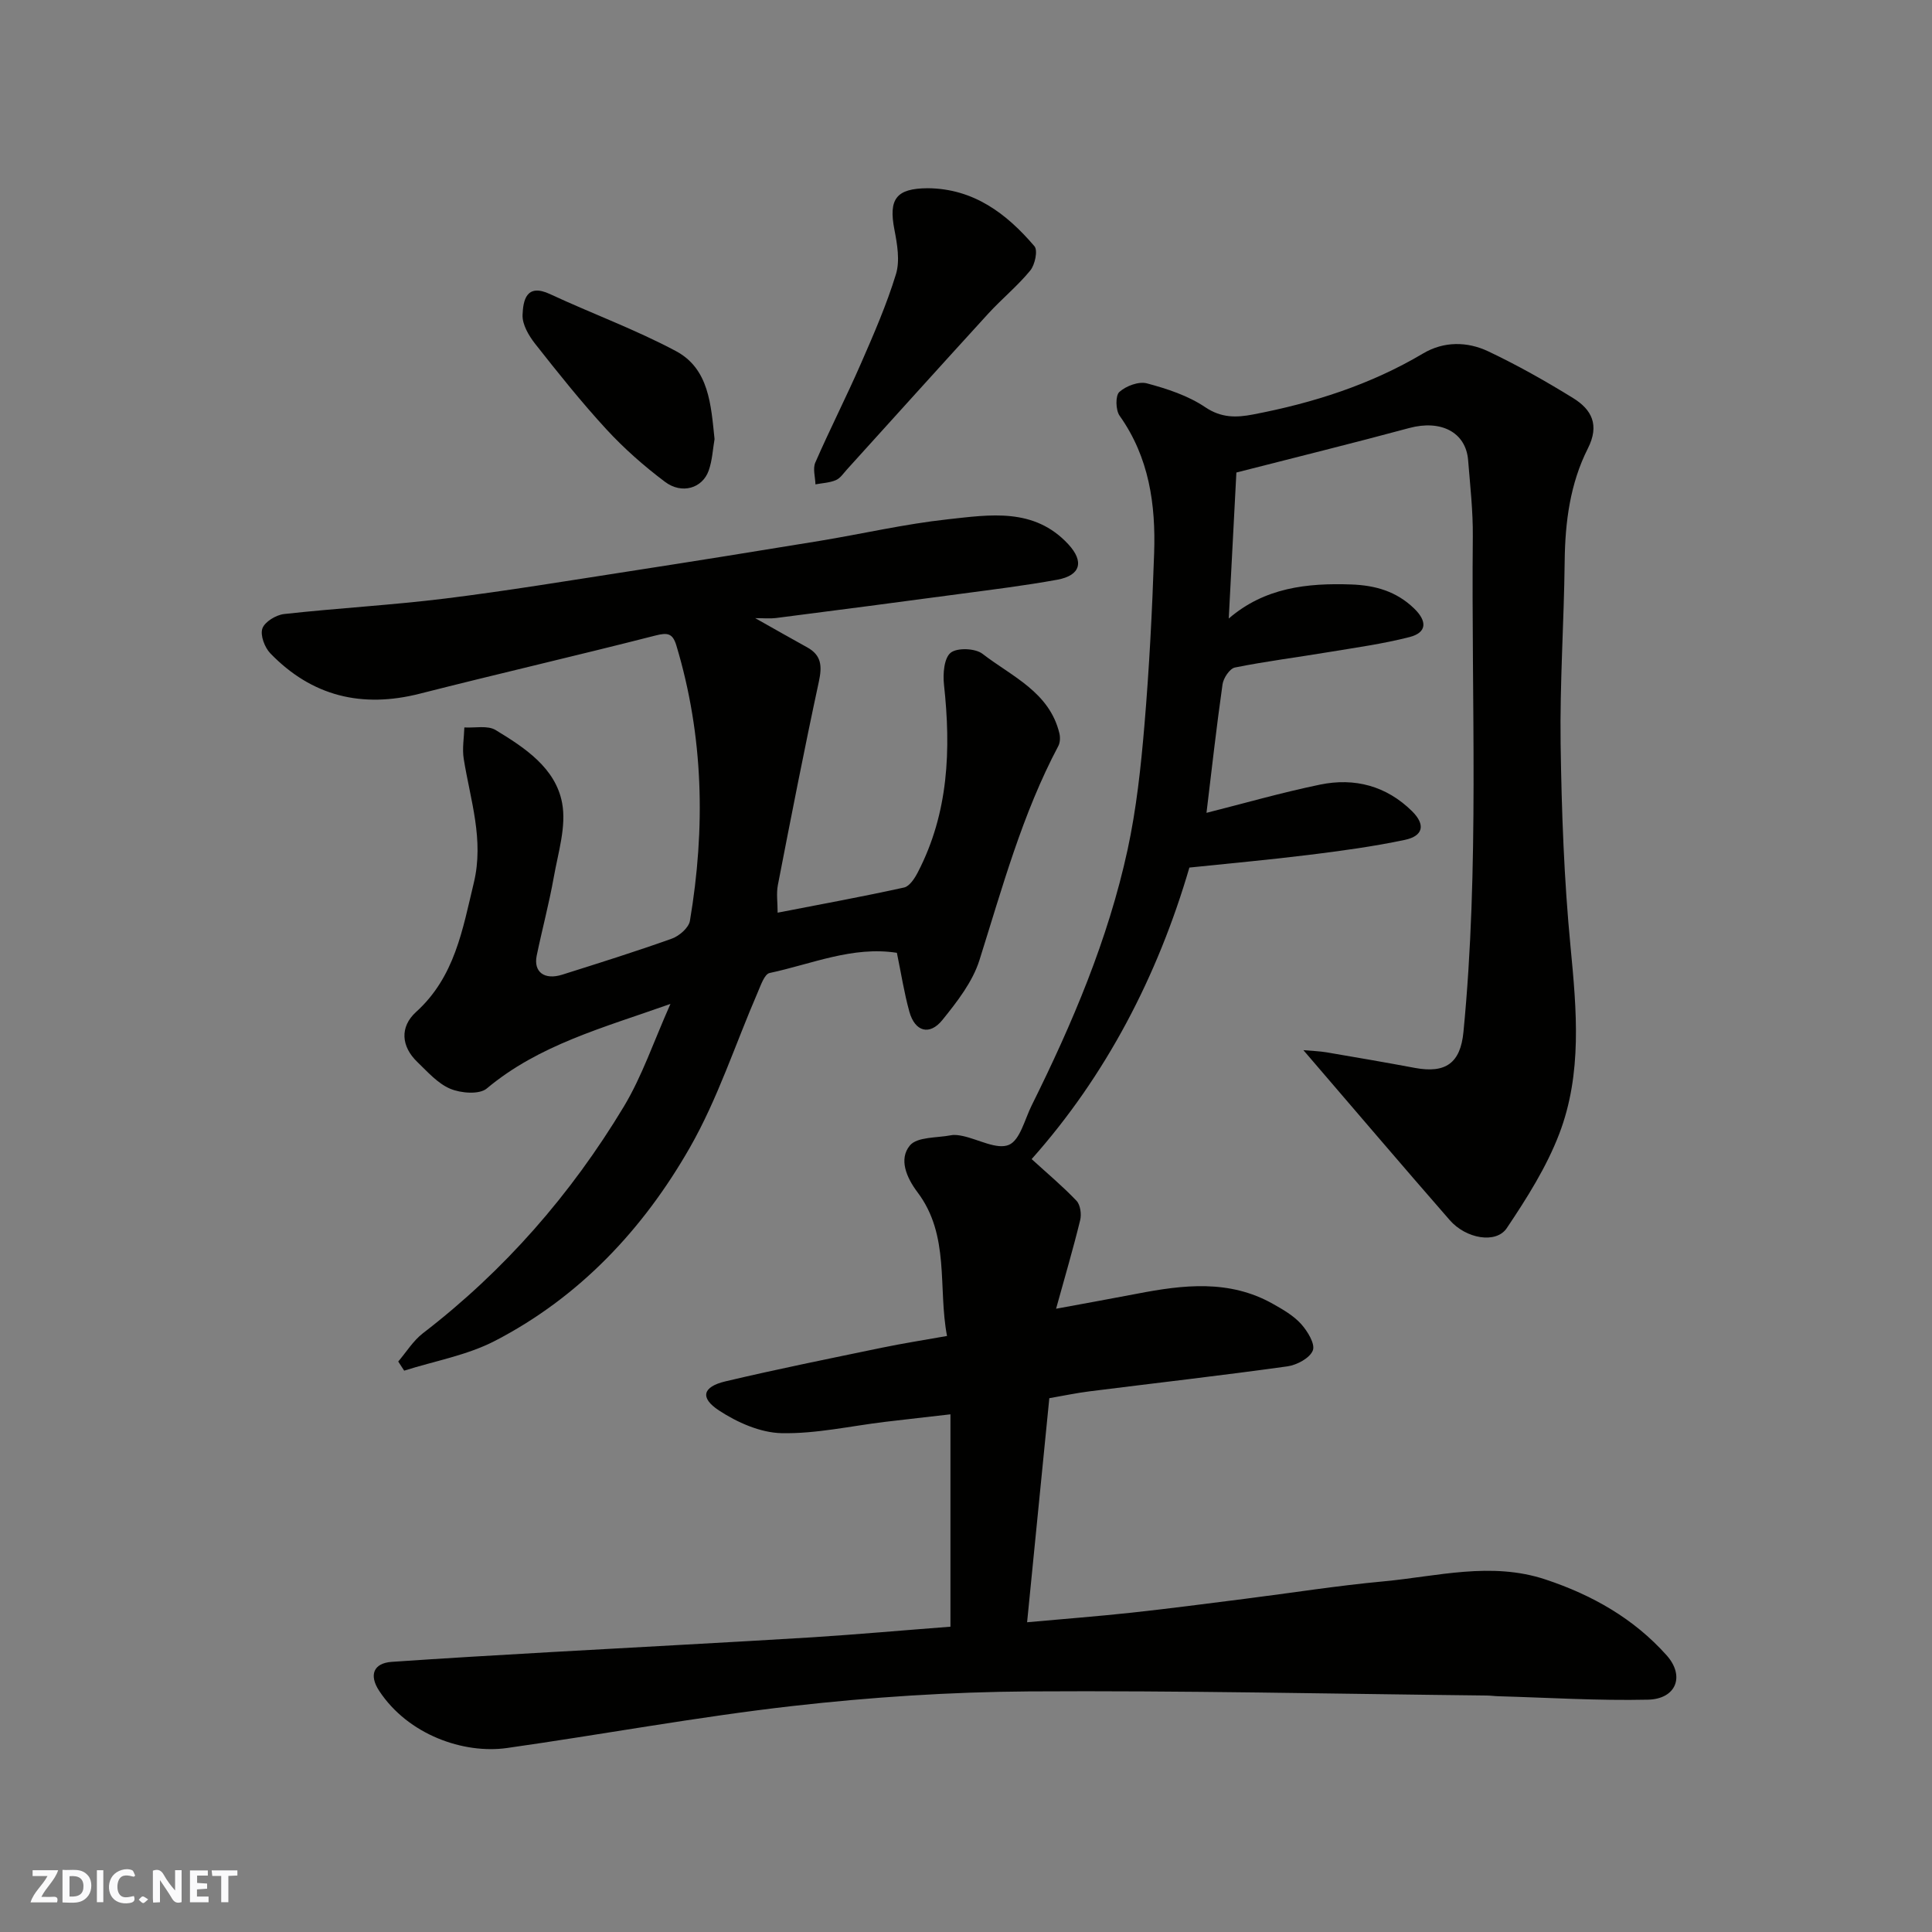 <svg enable-background="new 0 0 400 400" viewBox="0 0 400 400" xmlns="http://www.w3.org/2000/svg"><rect x="0" y="0" width="400" height="400" fill="#808080" stroke="none"/><g fill="#fafafb"><path d="m37.59 393.81c-.92.31-1.52.05-2-.78-.7-1.2-1.52-2.34-2.47-3.78v4.59c-.55.03-.95.05-1.41.07-.03-.37-.06-.64-.06-.91 0-1.91 0-3.81 0-5.7 1.13-.41 1.77-.03 2.29.91.62 1.11 1.38 2.14 2.31 3.19v-4.2h1.35v6.61z"/><path d="m12.94 393.88v-6.75c1.9.19 3.93-.54 5.37 1.29.8 1.01.78 2.88.03 3.97-1.37 1.97-3.4 1.51-5.4 1.49m1.45-1.22c2.04.12 2.92-.58 2.89-2.21-.03-1.51-.98-2.19-2.89-2z"/><path d="m11.81 393.87h-5.49c.68-2.18 2.47-3.48 3.51-5.45h-3.08v-1.21h5.29c-.71 2.13-2.44 3.48-3.47 5.51.86 0 1.63.04 2.39-.01.79-.05 1.14.21.85 1.16"/><path d="m39.33 393.86v-6.61h3.7v1.07h-2.22v1.52c.68.04 1.34.09 2.07.13v1.07c-.72.05-1.38.09-2.1.14v1.48h2.4v1.19h-3.85z"/><path d="m27.71 388.56c-1.15-.3-2.46-.61-3.1.64-.37.73-.41 1.93-.06 2.67.63 1.35 1.99.93 3.17.68.35.94-.01 1.32-.93 1.46-1.62.25-3.05-.27-3.76-1.48-.73-1.24-.6-3.03.31-4.17.88-1.11 2.71-1.7 4-1.16.32.13.44.74.65 1.12-.1.08-.19.16-.28.24"/><path d="m49.15 387.24v1.07c-.59.02-1.17.05-1.87.08v5.44h-1.48v-5.44h-1.85c-.05-.4-.08-.73-.13-1.15z"/><path d="m20.06 387.21h1.33v6.62h-1.33z"/><path d="m30.68 393.25c-.49.38-.8.79-1.05.76-.32-.05-.6-.45-.9-.7.26-.24.51-.64.8-.67.29-.04.62.3 1.15.61"/></g><path d="m196.78 336.79c0-14.56 0-28.84 0-43.97-4.61.53-9.08 1.03-13.54 1.56-7.15.86-14.32 2.5-21.45 2.34-4.39-.1-9.18-2.23-12.95-4.71-3.99-2.62-3.36-4.9 1.34-6.01 10.76-2.55 21.61-4.73 32.45-6.98 4.3-.89 8.64-1.57 13.44-2.42-1.91-10.05.65-20.81-6.12-29.77-2.29-3.04-3.9-6.86-1.57-9.67 1.51-1.82 5.59-1.55 8.54-2.12.79-.15 1.67 0 2.47.17 3.23.71 7.03 2.86 9.49 1.82 2.31-.98 3.28-5.28 4.72-8.17 8.42-16.96 15.82-34.36 19.85-52.92 1.83-8.45 2.76-17.14 3.49-25.77 1-11.84 1.61-23.72 2.01-35.6.35-10.11-1.03-19.88-7.15-28.5-.82-1.16-.89-4.15-.06-4.91 1.38-1.25 4.02-2.24 5.71-1.79 4.19 1.12 8.53 2.54 12.07 4.93 3.37 2.27 6.49 2.17 9.93 1.51 12.38-2.37 24.25-6.14 35.17-12.62 4.31-2.56 9.15-2.51 13.52-.44 6.03 2.86 11.88 6.16 17.56 9.67 3.83 2.37 5.52 5.54 3.05 10.43-3.67 7.25-4.71 15.2-4.8 23.34-.14 12.6-1.02 25.21-.84 37.8.2 14.04.71 28.12 2.06 42.1 1.26 13.1 2.43 26.17-2.34 38.65-2.64 6.9-6.72 13.34-10.86 19.52-2.2 3.3-8.44 2.23-11.82-1.65-9.96-11.41-19.77-22.94-30.3-35.19 1.99.18 3.4.22 4.78.45 6.11 1.04 12.23 2.09 18.32 3.23 6.39 1.19 9.42-1.04 10.04-7.42 3.33-34.15 1.61-68.39 1.94-102.59.05-5.26-.55-10.54-.97-15.8-.46-5.82-5.65-8.44-12.2-6.67-11.63 3.14-23.33 6.02-35.78 9.21-.5 9.48-1.03 19.61-1.58 30.23 7.43-6.41 16.23-7.38 25.42-7.05 4.93.18 9.28 1.42 12.94 4.95 2.76 2.66 2.69 5.01-.94 5.94-5.51 1.41-11.18 2.19-16.8 3.12-6.45 1.08-12.94 1.89-19.34 3.18-1.08.22-2.39 2.19-2.57 3.5-1.28 8.99-2.28 18.01-3.32 26.59 7.59-1.91 15.5-4.19 23.54-5.85 7.14-1.47 13.73.28 19.02 5.51 2.82 2.79 2.34 5.13-1.5 5.94-6.54 1.38-13.19 2.28-19.82 3.1-8.12 1.01-16.28 1.74-24.78 2.63-6.58 22.51-17.32 43.13-32.66 60.36 3.3 3.01 6.46 5.65 9.28 8.62.81.85 1.07 2.78.77 4.01-1.45 5.95-3.19 11.83-4.99 18.35 6.04-1.12 11.41-2.08 16.76-3.11 9.57-1.85 19.1-2.99 28.13 2.1 2.08 1.17 4.27 2.43 5.84 4.17 1.33 1.48 2.95 4.13 2.43 5.47-.61 1.58-3.31 3.03-5.27 3.3-13.63 1.9-27.3 3.45-40.95 5.17-2.73.34-5.44.92-8.34 1.42-1.52 15.32-3.04 30.64-4.6 46.39 7.69-.7 14.65-1.23 21.59-1.98 7.81-.85 15.61-1.87 23.41-2.86 9.58-1.21 19.14-2.73 28.75-3.62 11.17-1.04 22.34-4.14 33.6-.39 9.65 3.21 18.26 8.08 25.06 15.7 3.83 4.29 1.99 9.05-3.88 9.18-10.29.23-20.59-.42-30.89-.71-.83-.02-1.65-.14-2.48-.15-31.6-.34-63.2-1.05-94.8-.85-16.31.11-32.68 1.18-48.89 3.02-19.8 2.25-39.43 5.9-59.17 8.7-8.93 1.26-20.44-2.71-26.44-11.83-2.17-3.29-1.17-5.75 2.6-6.01 11.03-.76 22.07-1.4 33.1-2.03 17.97-1.03 35.95-1.95 53.91-3.05 9.36-.6 18.72-1.44 28.66-2.2z" fill="#010100"/><path d="m156.36 127.98c3.99 2.24 7.34 4.17 10.73 6.03 3.02 1.65 3.13 3.92 2.45 7.1-3.02 14-5.76 28.07-8.49 42.13-.34 1.74-.05 3.6-.05 5.72 9.05-1.76 17.65-3.33 26.18-5.21 1.13-.25 2.2-1.9 2.84-3.14 6.39-12.31 6.89-25.43 5.42-38.88-.24-2.21.01-5.47 1.38-6.58 1.34-1.09 5.09-.94 6.59.21 6.07 4.7 13.88 7.91 15.93 16.49.19.81.15 1.88-.22 2.59-7.46 14.06-11.59 29.3-16.34 44.36-1.42 4.5-4.63 8.61-7.67 12.38-2.66 3.29-5.68 2.41-6.83-1.7-1.09-3.92-1.71-7.97-2.59-12.21-9.18-1.43-17.64 2.33-26.35 4.18-1.05.22-1.81 2.49-2.43 3.93-4.66 10.76-8.3 22.09-14.08 32.21-9.66 16.91-22.85 30.97-40.39 40.04-5.77 2.98-12.48 4.15-18.76 6.15-.41-.63-.82-1.26-1.23-1.89 1.68-1.97 3.09-4.29 5.09-5.84 16.9-12.99 30.68-28.78 41.62-46.95 3.79-6.3 6.17-13.45 9.65-21.25-14.05 4.98-27.23 8.47-38.04 17.52-1.54 1.28-5.35.97-7.54.05-2.6-1.09-4.71-3.51-6.84-5.56-3.3-3.18-3.69-7.22-.23-10.36 8-7.25 9.6-17.01 11.94-26.73 2.15-8.93-.73-17.16-2.09-25.66-.34-2.11.06-4.33.13-6.5 2.19.13 4.82-.47 6.48.54 6.02 3.65 12.4 7.84 13.76 15.1.91 4.86-.83 10.28-1.73 15.39-.97 5.44-2.41 10.79-3.53 16.21-.7 3.4 1.6 5.11 5.3 3.94 7.59-2.4 15.2-4.78 22.69-7.46 1.53-.55 3.49-2.25 3.73-3.68 3.23-19.17 2.85-38.21-2.8-56.99-.76-2.53-1.79-2.73-4.3-2.09-16.23 4.15-32.56 7.91-48.79 12.04-11.99 3.06-22.37.56-30.98-8.34-1.17-1.21-2.13-3.75-1.65-5.14s2.82-2.81 4.49-3c11.1-1.23 22.28-1.84 33.36-3.21 12.81-1.59 25.55-3.7 38.31-5.67 13.07-2.02 26.14-4.12 39.19-6.26 8.85-1.46 17.63-3.5 26.53-4.47 8.72-.95 17.9-2.49 24.98 5.16 3.31 3.58 2.57 6.45-2.26 7.34-6.74 1.23-13.56 2.06-20.36 2.97-12.64 1.7-25.29 3.35-37.94 4.97-1.23.15-2.49.02-4.26.02z" fill="#010100"/><path d="m192.09 38.97c9.48.08 16.31 5.24 22.08 12.01.74.86.11 3.83-.86 5.02-2.62 3.2-5.89 5.86-8.7 8.93-9.79 10.71-19.5 21.5-29.24 32.25-.73.8-1.39 1.84-2.32 2.23-1.3.55-2.81.61-4.22.87-.04-1.52-.58-3.25-.03-4.51 3-6.87 6.41-13.56 9.42-20.44 2.66-6.09 5.34-12.23 7.28-18.57.85-2.79.26-6.2-.32-9.21-1.24-6.36.36-8.55 6.91-8.58z" fill="#010100"/><path d="m147.94 90.91c-.36 2.04-.46 4.39-1.21 6.51-1.29 3.67-5.55 4.97-9.05 2.34-4.32-3.25-8.45-6.88-12.11-10.85-5.2-5.65-10.01-11.68-14.76-17.71-1.33-1.69-2.7-4.02-2.62-6 .12-2.96.74-6.62 5.69-4.31 8.65 4.03 17.67 7.32 26.06 11.8 6.87 3.66 7.26 11.15 8 18.22z" fill="#010100"/></svg>